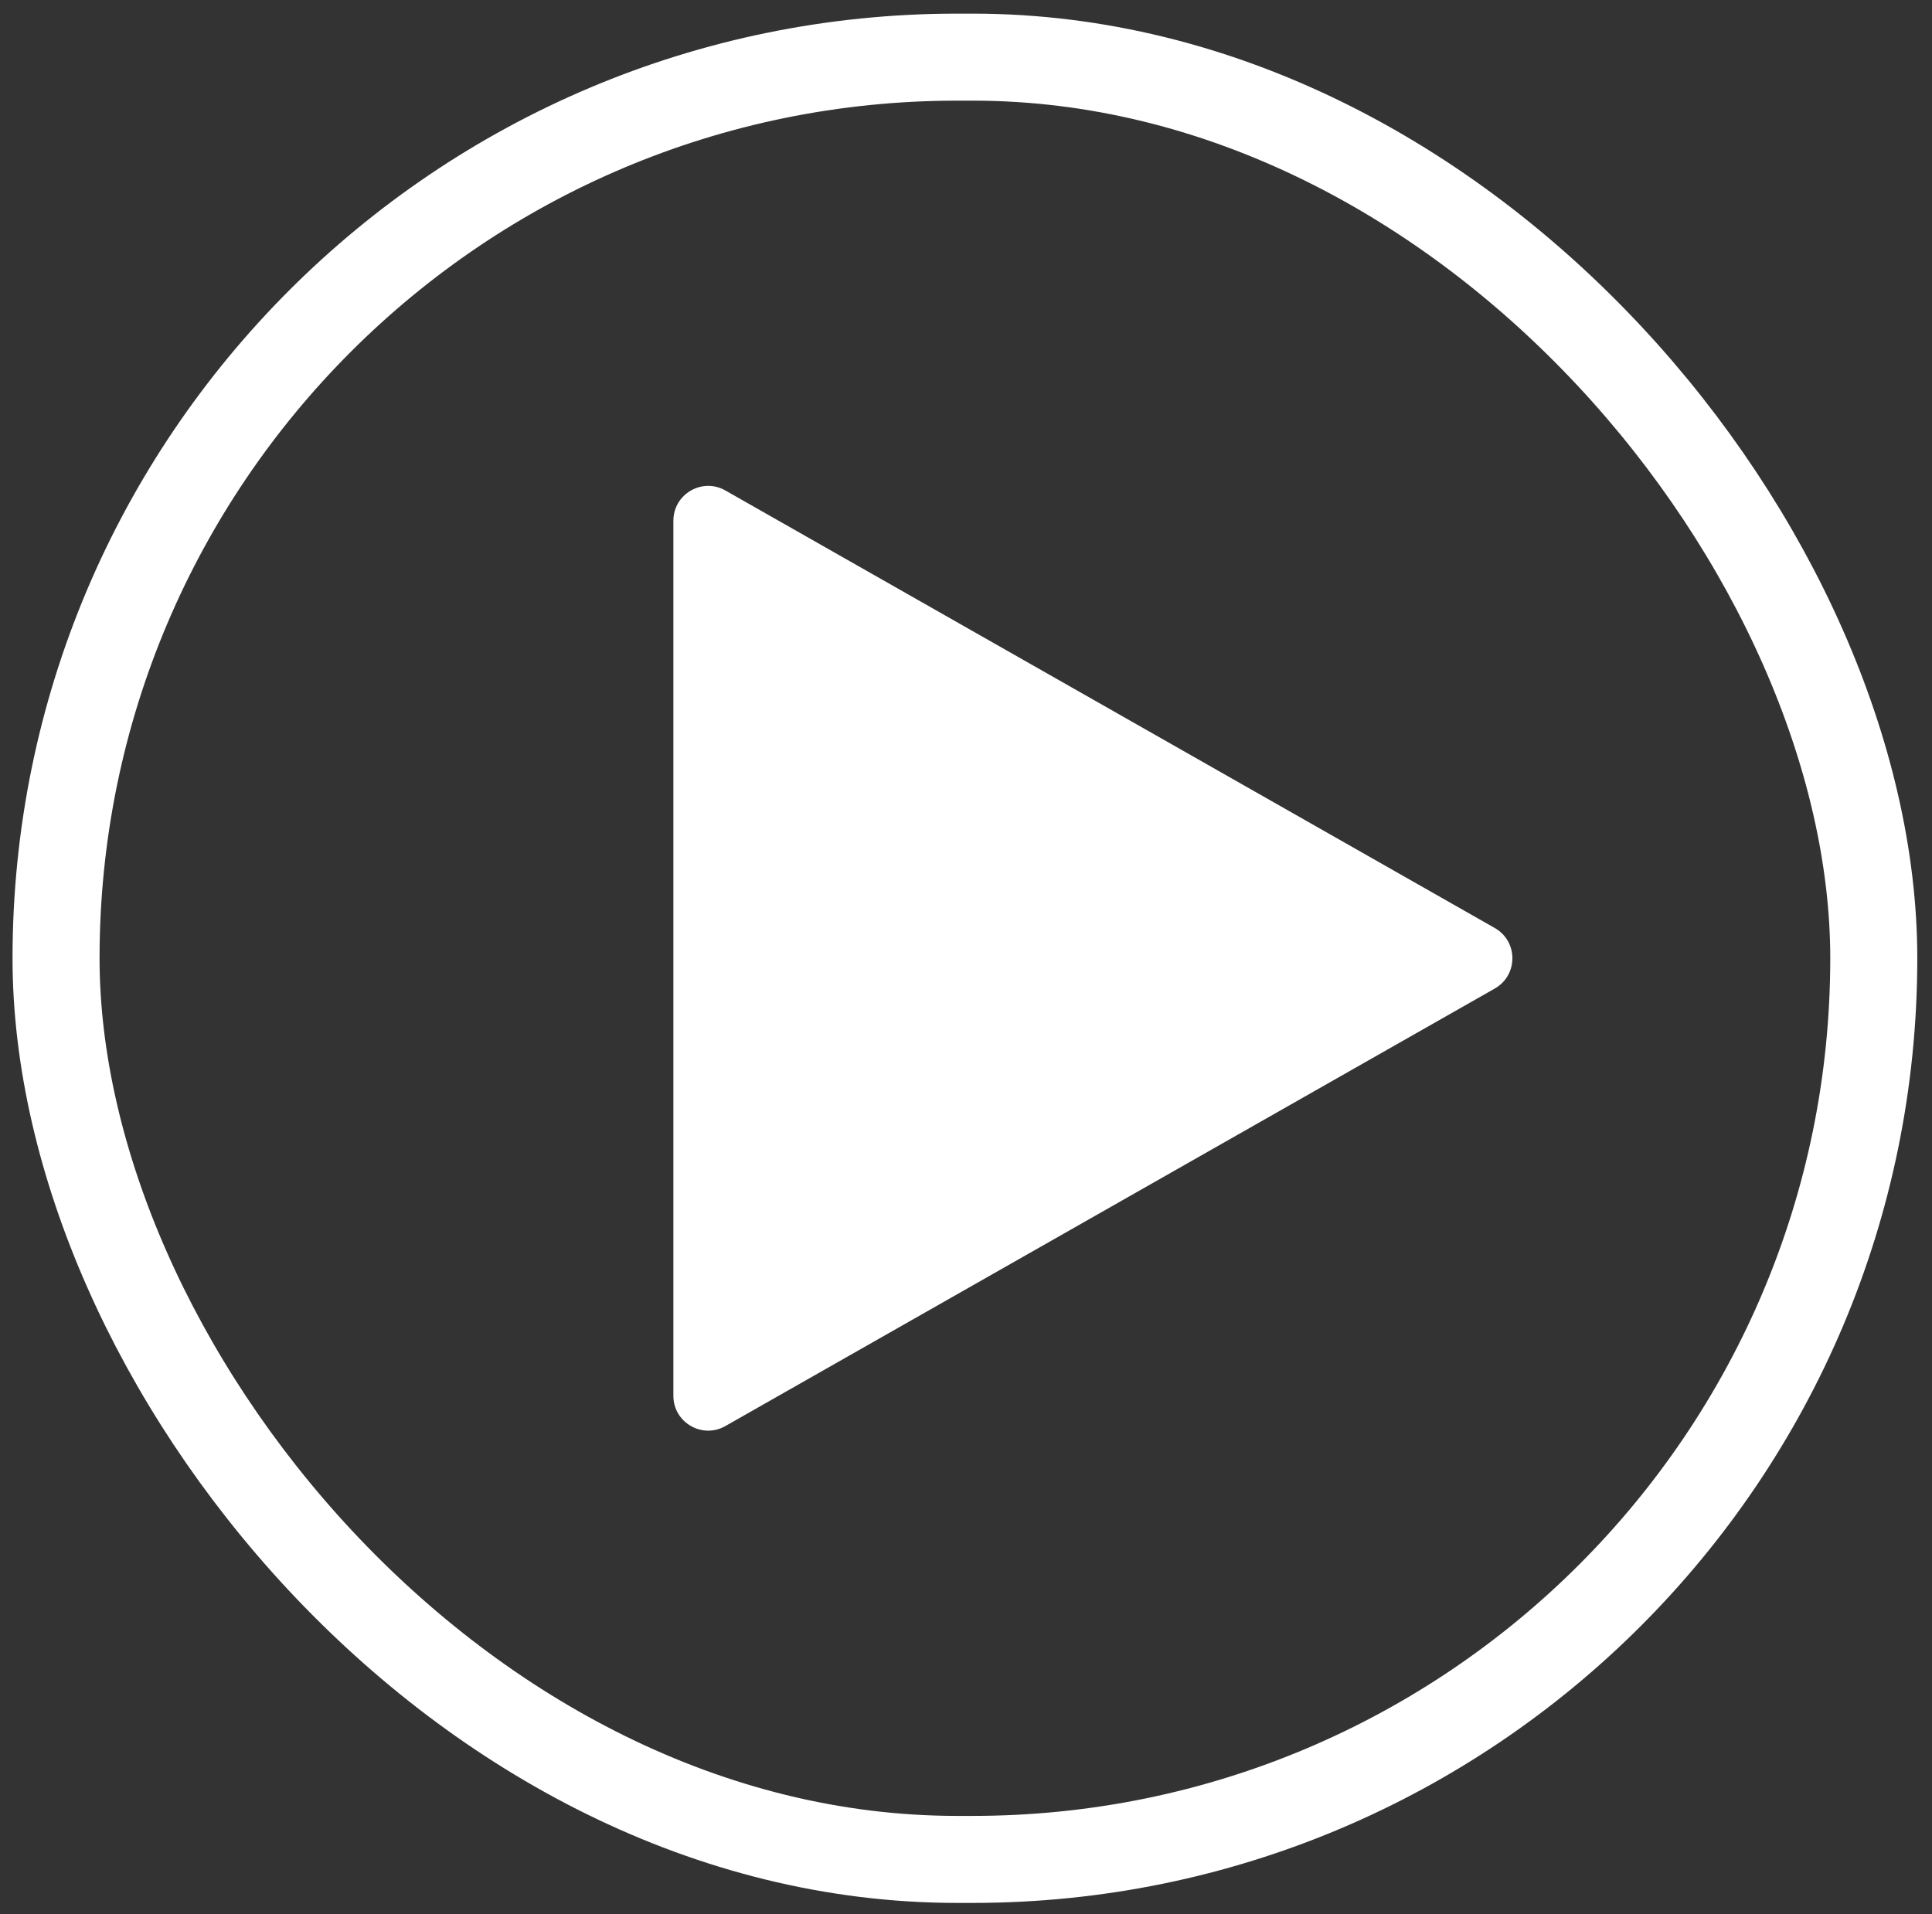 <svg width="111" height="110" viewBox="0 0 111 110" fill="none" xmlns="http://www.w3.org/2000/svg">
<rect x="0" y="0" width="111" height="110" fill="#333333" stroke="none"/>
<rect x="3.22" y="3.283" width="104.435" height="103.559" rx="51.779" stroke="white" stroke-width="5"/>
<path d="M85.881 53.324C87.229 54.091 87.229 56.034 85.881 56.801L41.676 81.941C40.343 82.7 38.688 81.737 38.688 80.203L38.688 29.922C38.688 28.388 40.343 27.425 41.676 28.183L85.881 53.324Z" fill="white"/>
</svg>
